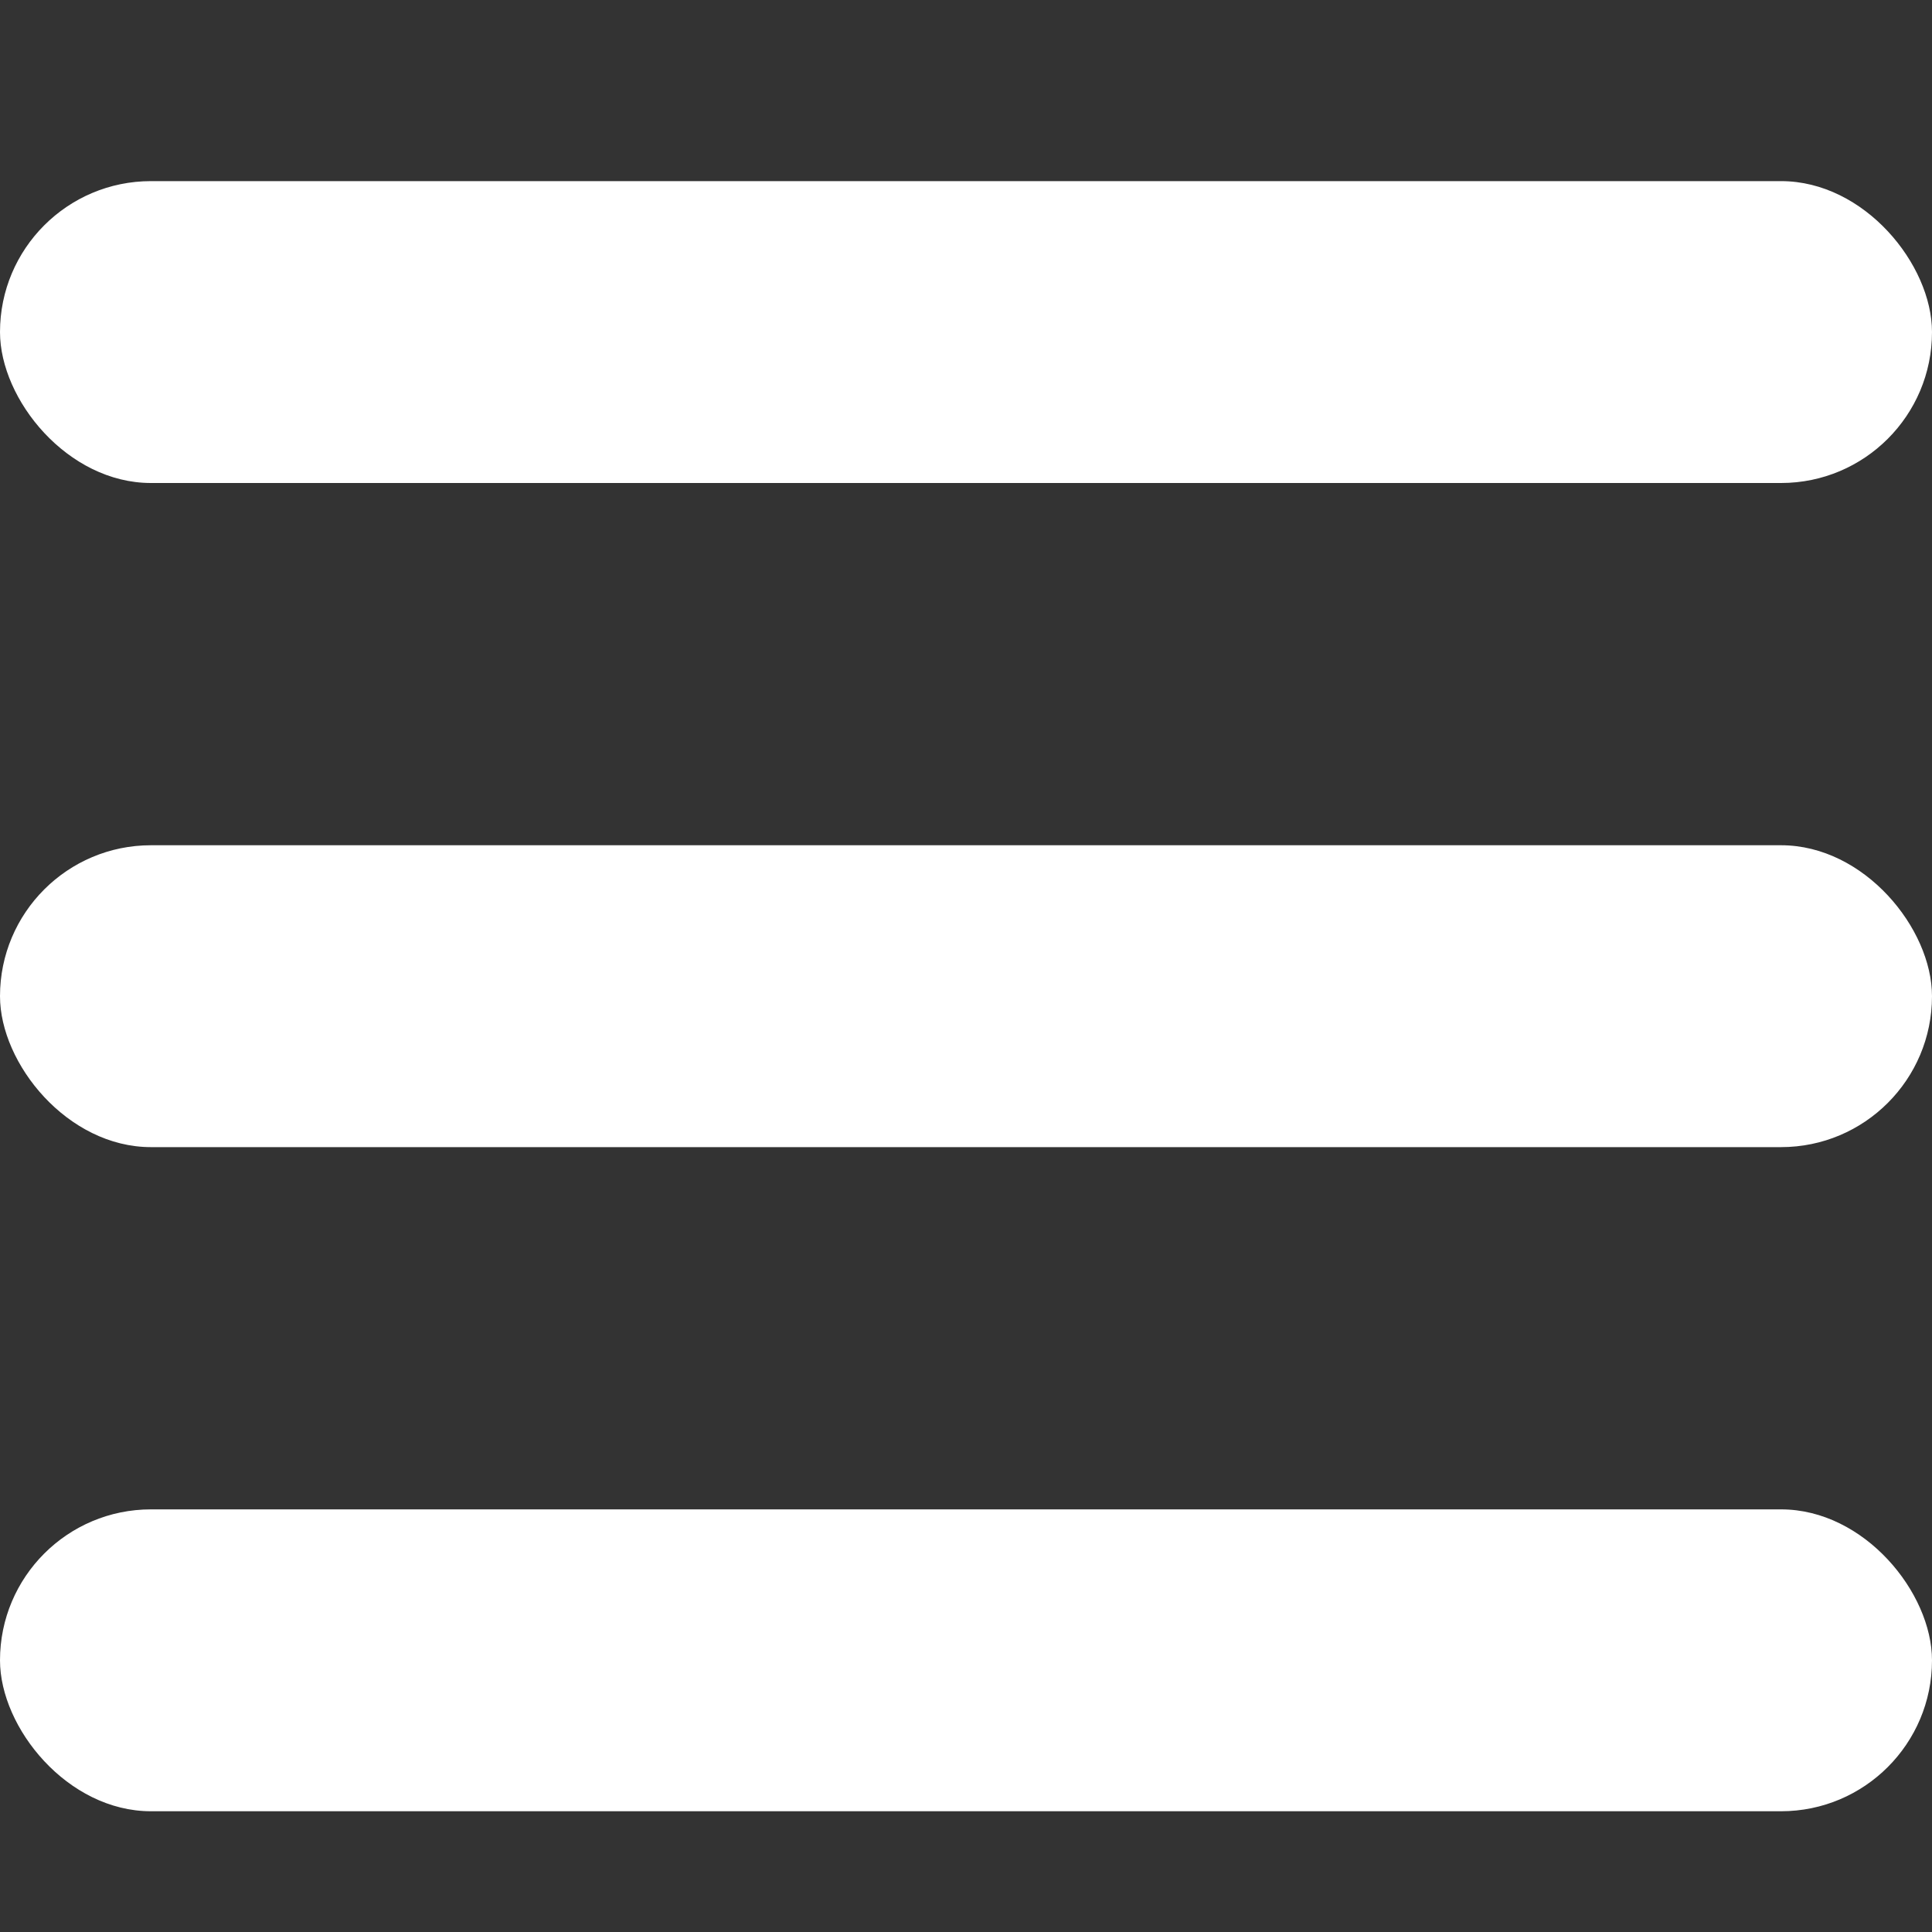 <svg xmlns="http://www.w3.org/2000/svg" xmlns:xlink="http://www.w3.org/1999/xlink" x="0px" y="0px" viewBox="0 0 32 32">
		<rect x="0" y="0" width="32" height="32" fill="#333333" stroke="none"/>
		<rect x="0" y="3" fill="#ffffff" width="32" height="5" rx="2.5" ry="2.5"/>
		<rect x="0" y="14" fill="#ffffff" width="32" height="5" rx="2.5" ry="2.5"/>
		<rect x="0" y="25" fill="#ffffff" width="32" height="5" rx="2.5" ry="2.5"/>
</svg>
